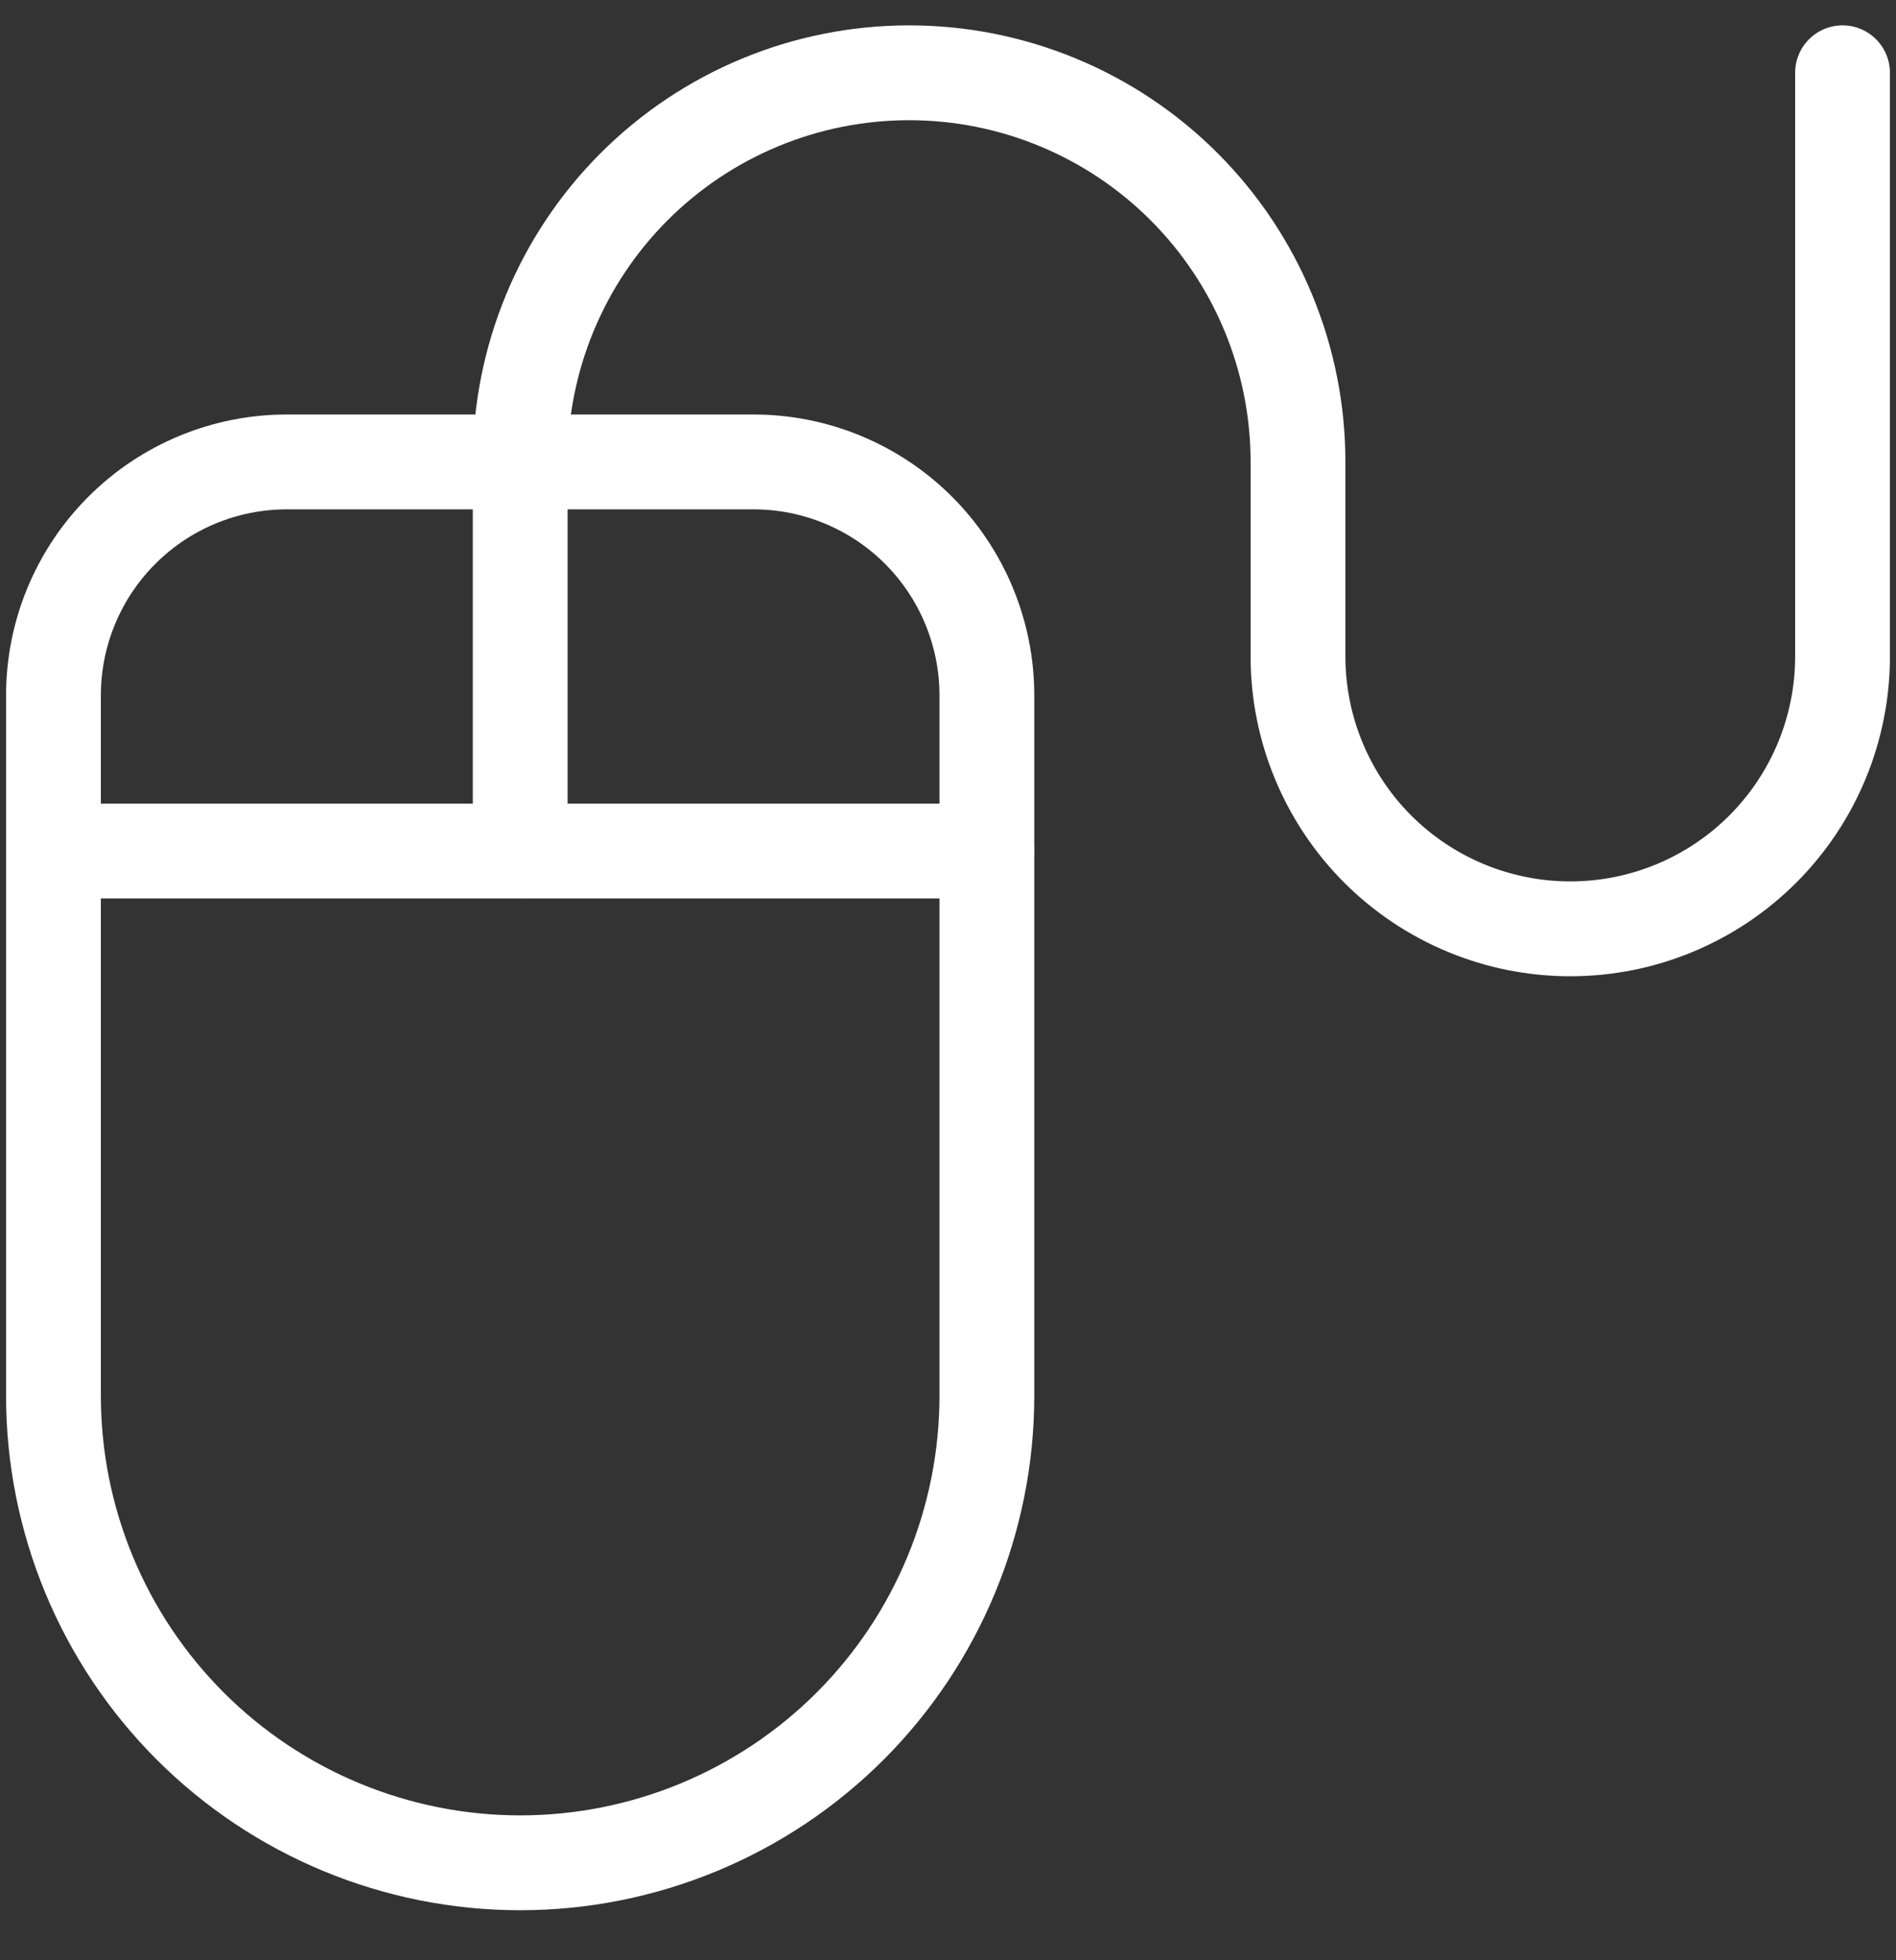 <svg width="30" height="31" viewBox="0 0 30 31" fill="none" xmlns="http://www.w3.org/2000/svg">
<rect x="0" y="0" width="30" height="31" fill="#333333" stroke="none"/>
<g clip-path="url(#clip0_1_3393)">
<path d="M15.615 22.074C15.615 24.032 14.837 25.911 13.453 27.296C12.068 28.68 10.189 29.459 8.231 29.459C6.272 29.459 4.394 28.68 3.009 27.296C1.624 25.911 0.846 24.032 0.846 22.074V10.997C0.846 10.018 1.235 9.079 1.928 8.386C2.62 7.694 3.559 7.305 4.538 7.305H11.923C12.902 7.305 13.841 7.694 14.534 8.386C15.226 9.079 15.615 10.018 15.615 10.997V22.074Z" stroke="white" stroke-width="1.5" stroke-linecap="round" stroke-linejoin="round"/>
<path d="M0.846 13.459H15.615" stroke="white" stroke-width="1.5" stroke-linecap="round" stroke-linejoin="round"/>
<path d="M8.231 13.459V7.305C8.231 5.673 8.879 4.107 10.033 2.953C11.187 1.799 12.752 1.151 14.385 1.151C16.017 1.151 17.582 1.799 18.736 2.953C19.89 4.107 20.538 5.673 20.538 7.305V10.382C20.538 11.524 20.992 12.62 21.8 13.428C22.608 14.235 23.704 14.689 24.846 14.689C25.989 14.689 27.084 14.235 27.892 13.428C28.7 12.62 29.154 11.524 29.154 10.382V1.151" stroke="white" stroke-width="1.5" stroke-linecap="round" stroke-linejoin="round"/>
</g>
<defs>
<clipPath id="clip0_1_3393">
<rect width="30" height="30" fill="white" transform="translate(0 0.305)"/>
</clipPath>
</defs>
</svg>
